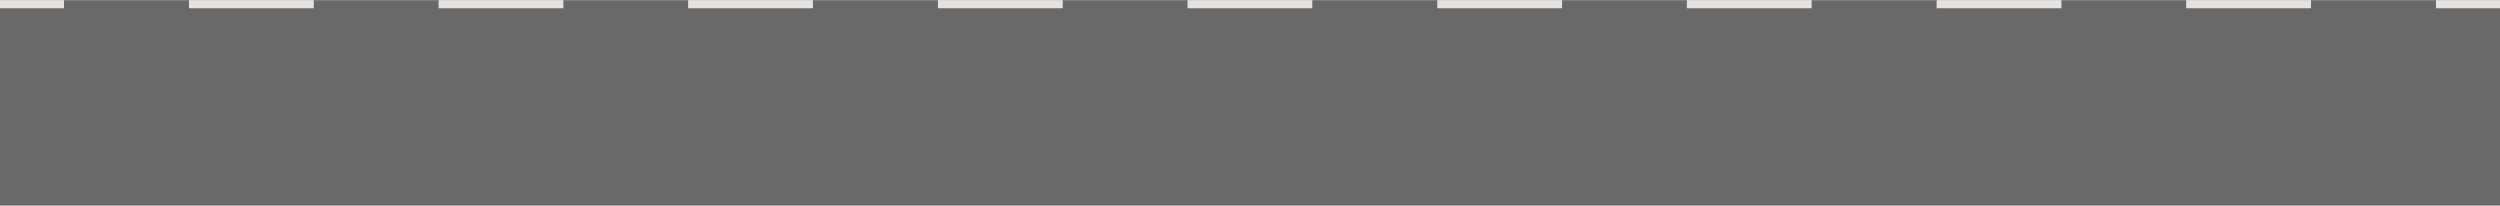 <?xml version="1.0" encoding="UTF-8"?>
<svg id="Laag_1" data-name="Laag 1" xmlns="http://www.w3.org/2000/svg" width="412mm" height="33.9mm" xmlns:xlink="http://www.w3.org/1999/xlink" version="1.1" viewBox="0 0 1168 96">
  <defs>
    <style>
      .cls-1 {
        fill: none;
      }

      .cls-1, .cls-2, .cls-3 {
        stroke-width: 0px;
      }

      .cls-2 {
        fill: #e5e2df;
      }

      .cls-3 {
        fill: #696969;
      }
    </style>
    <clipPath id="clippath">
      <path class="cls-1" d="M0,0h1168v72c0,13.3-10.8,24-24,24H24c-13.3,0-24-10.7-24-24V0Z"/>
    </clipPath>
  </defs>
  <rect class="cls-3" y="0" width="1168" height="96"/>
  <g>
    <rect class="cls-2" x="1138.1" y="0" width="29.9" height="3.8"/>
    <path class="cls-2" d="M88.3,0h58.3v3.8h-58.3V0ZM204.9,0h58.3v3.8h-58.3V0ZM321.5,0h58.3v3.8h-58.3V0ZM438.2,0h58.3v3.8h-58.3V0ZM554.8,0h58.3v3.8h-58.3V0ZM671.5,0h58.3v3.8h-58.3V0ZM788.1,0h58.3v3.8h-58.3V0ZM904.8,0h58.3v3.8h-58.3V0ZM1021.4,0h58.3v3.8h-58.3V0Z"/>
    <rect class="cls-2" y="0" width="29.9" height="3.8"/>
  </g>
</svg>
